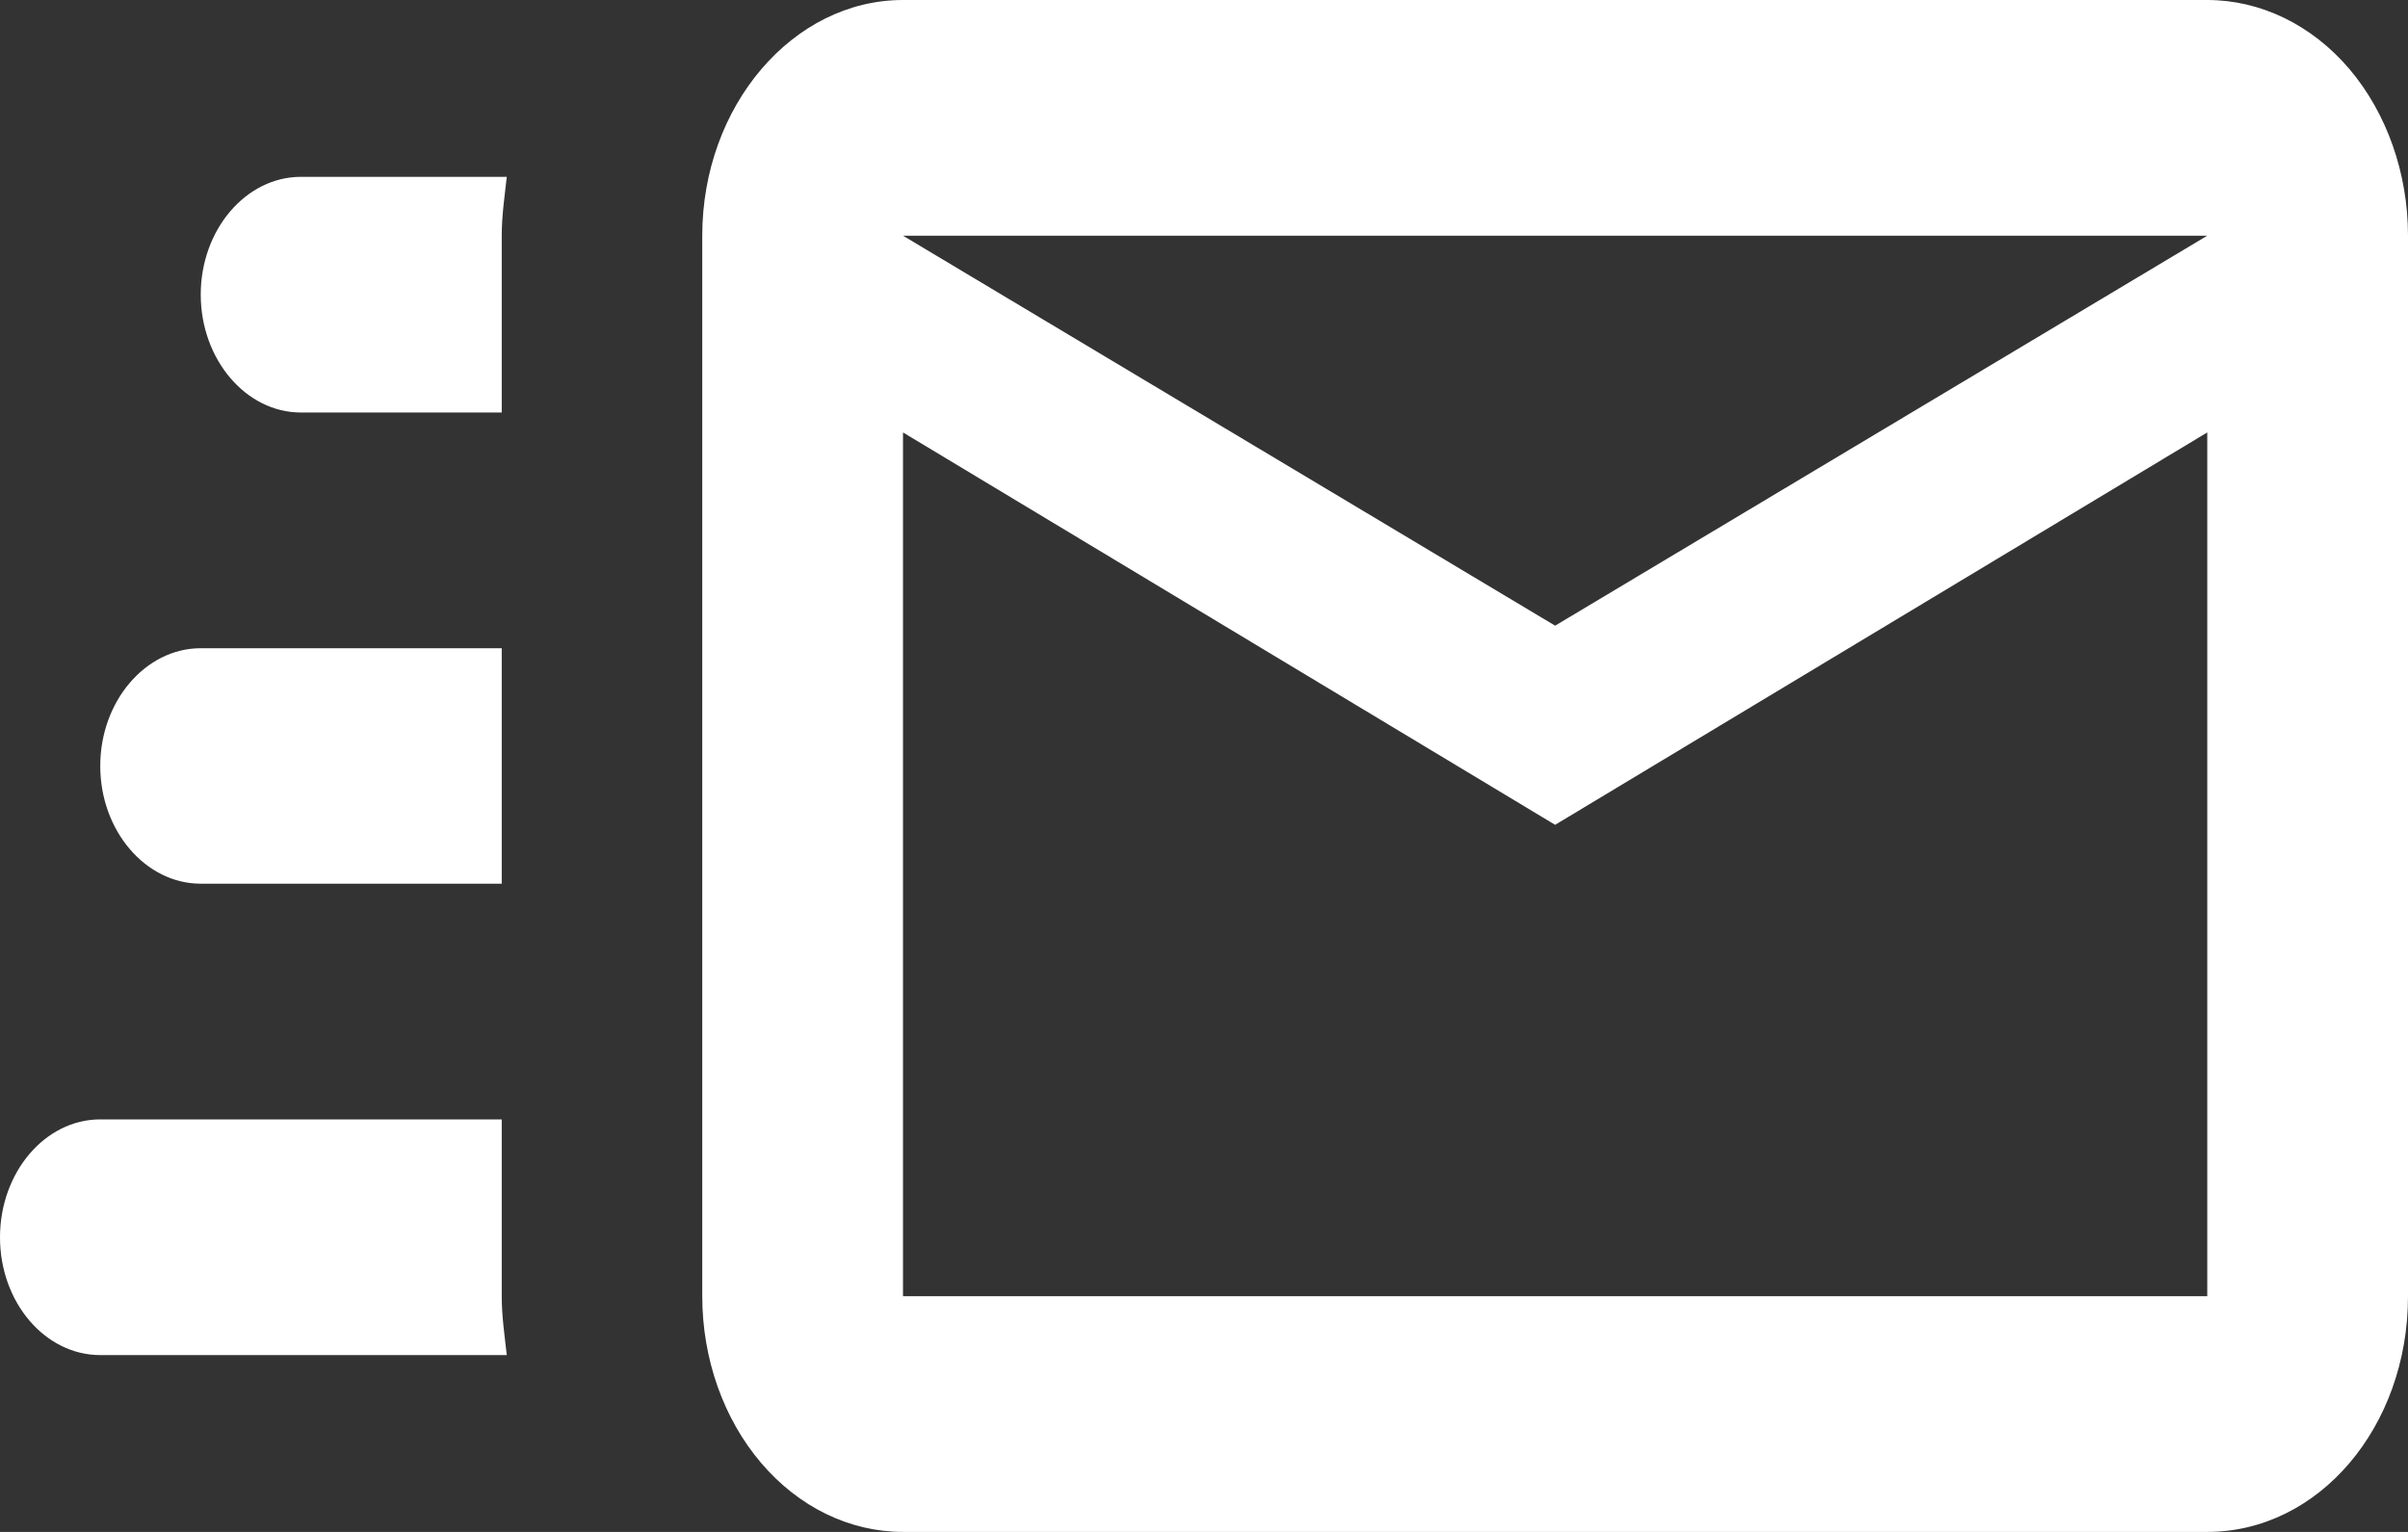 <svg width="11" height="7" viewBox="0 0 11 7" fill="none" xmlns="http://www.w3.org/2000/svg">
<rect x="0" y="0" width="11" height="7" fill="#333333" stroke="none"/>
<path d="M10.083 0H4.125C3.621 0 3.208 0.485 3.208 1.077V5.923C3.208 6.209 3.305 6.483 3.477 6.685C3.649 6.887 3.882 7 4.125 7H10.083C10.592 7 11 6.521 11 5.923V1.077C11 0.791 10.903 0.517 10.732 0.315C10.56 0.113 10.326 0 10.083 0ZM10.083 5.923H4.125V1.976L7.104 3.769L10.083 1.976V5.923ZM7.104 2.859L4.125 1.077H10.083L7.104 2.859ZM2.292 5.923C2.292 6.015 2.305 6.101 2.315 6.192H0.458C0.205 6.192 0 5.95 0 5.654C0 5.358 0.205 5.115 0.458 5.115H2.292V5.923ZM1.375 0.808H2.315C2.305 0.899 2.292 0.985 2.292 1.077V1.885H1.375C1.123 1.885 0.917 1.642 0.917 1.346C0.917 1.05 1.123 0.808 1.375 0.808ZM0.458 3.5C0.458 3.204 0.665 2.962 0.917 2.962H2.292V4.038H0.917C0.665 4.038 0.458 3.796 0.458 3.5Z" fill="white"/>
</svg>
